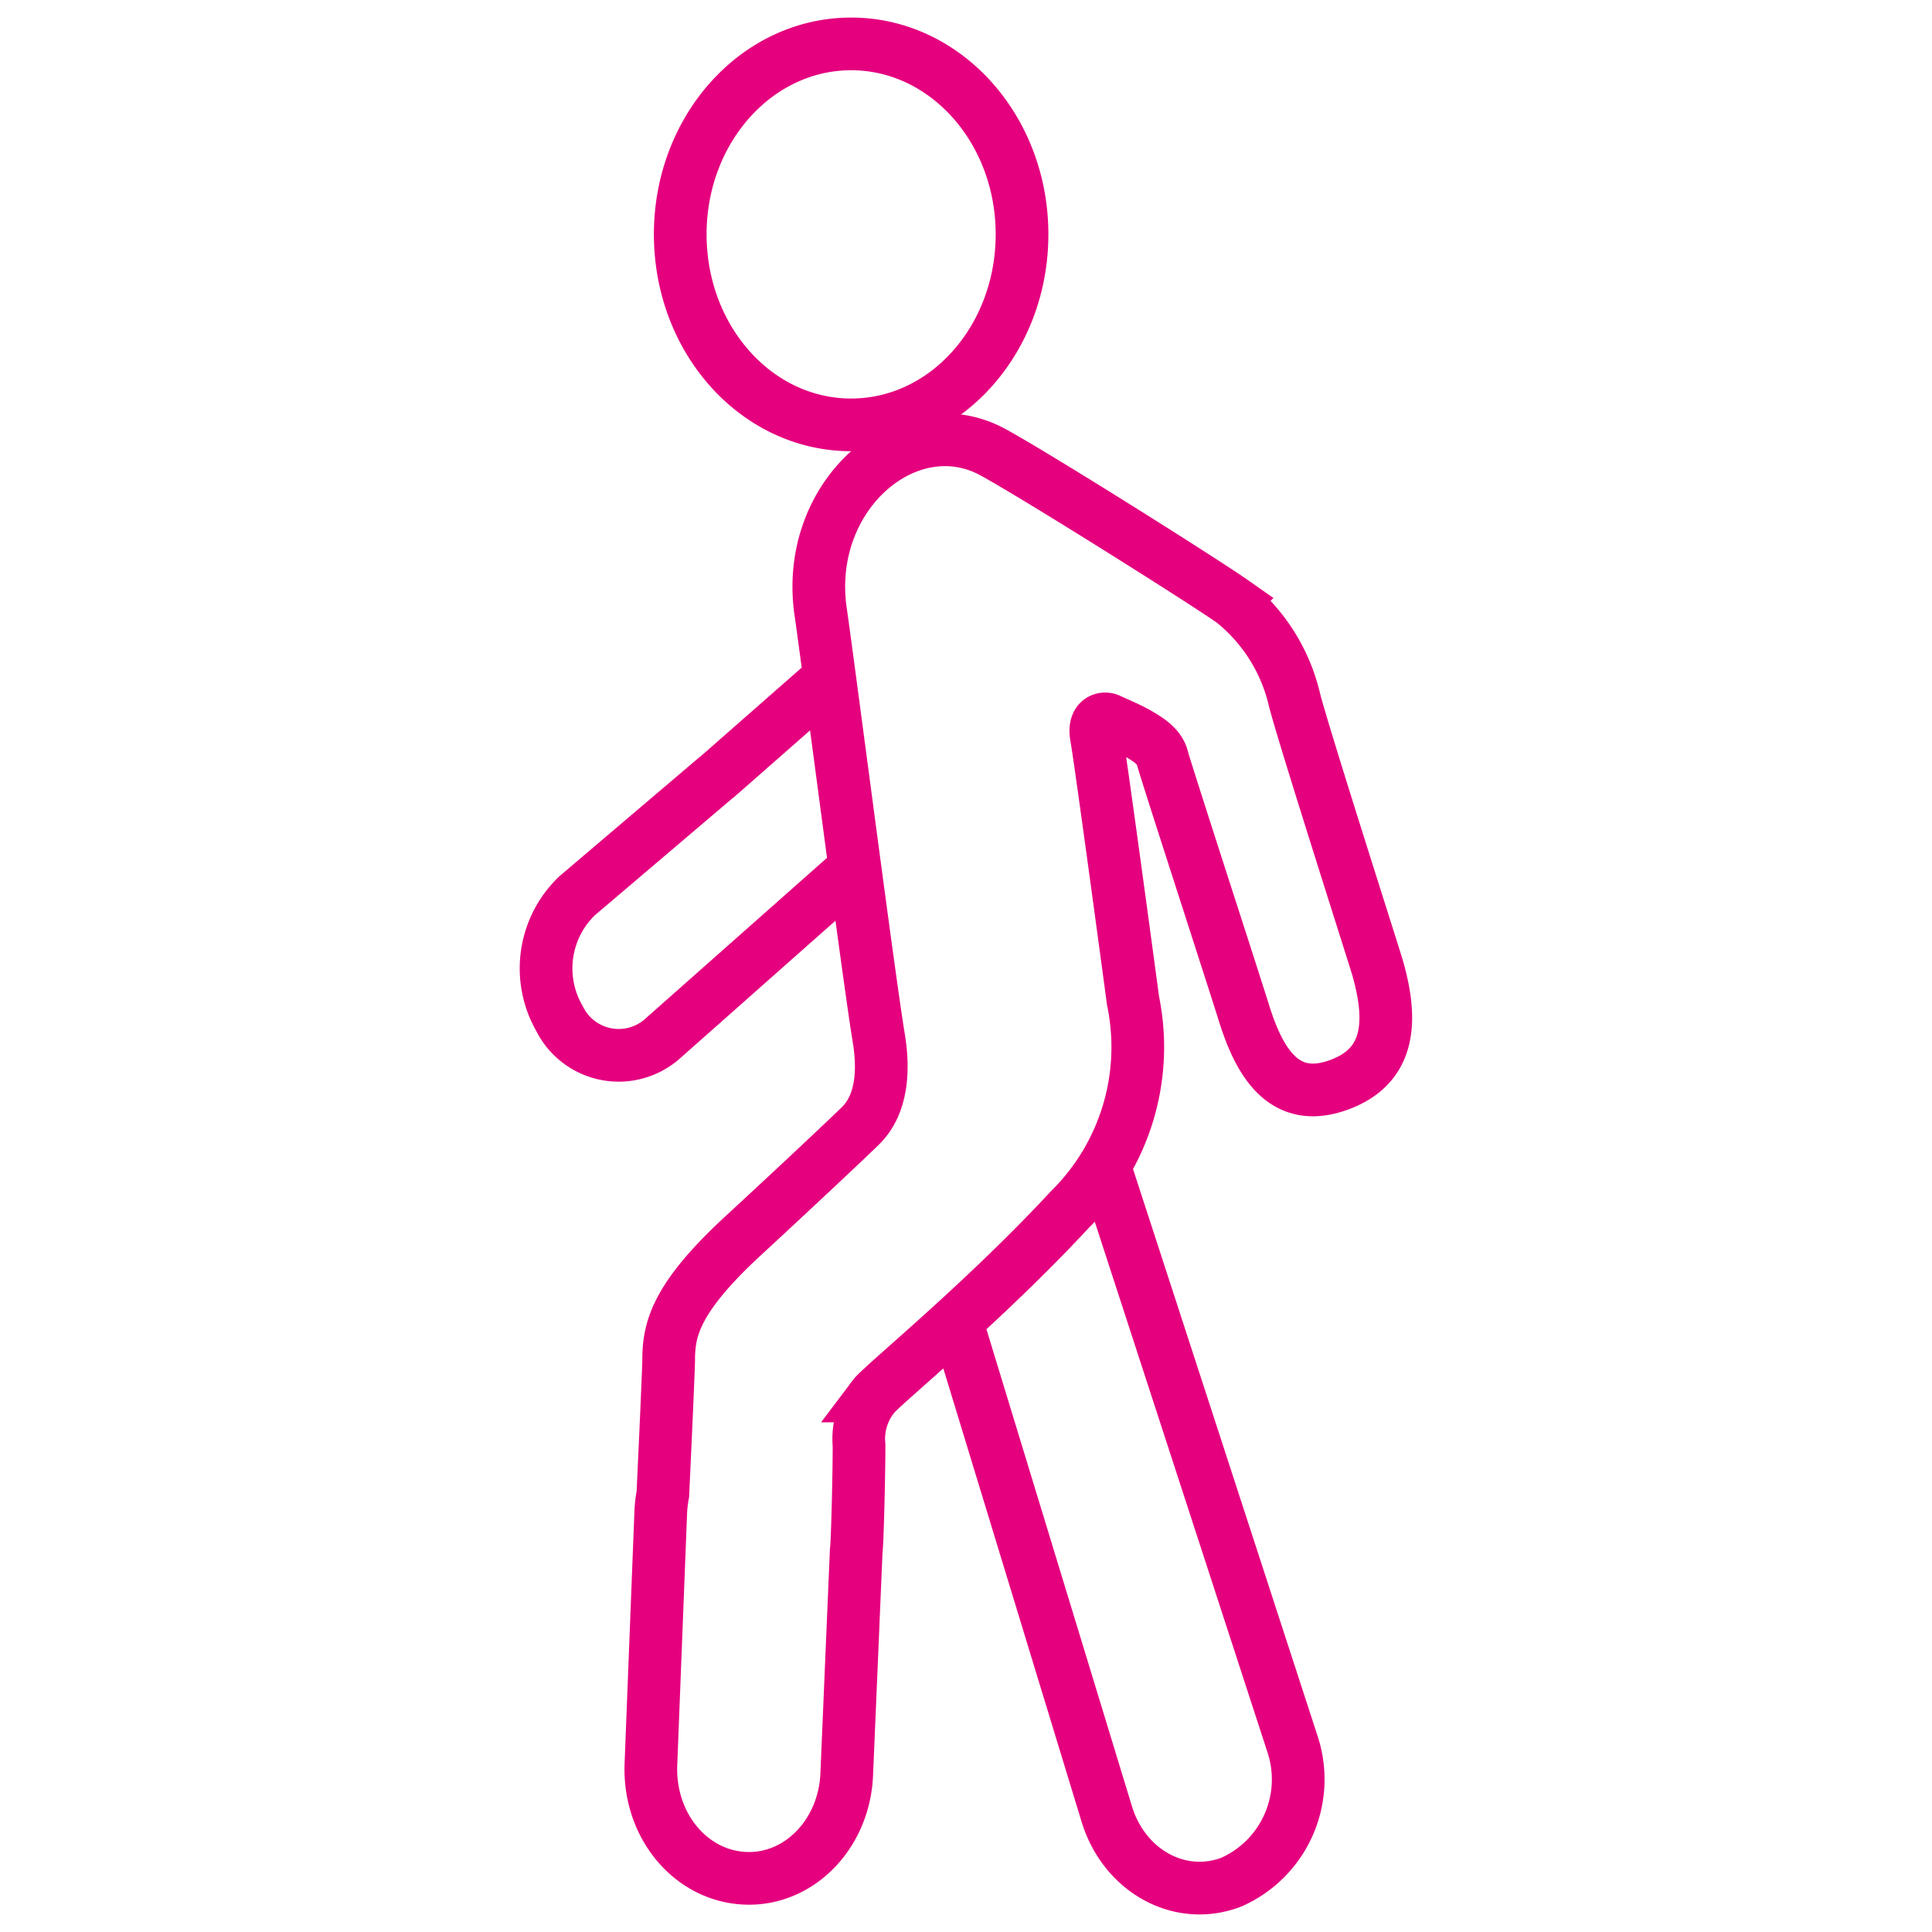 <svg xmlns="http://www.w3.org/2000/svg" viewBox="0 0 110 110"><defs><style>.cls-1{fill:none;stroke:#e5007e;stroke-width:3px;}</style></defs><title>picto-rose4</title><g id="Calque_4" data-name="Calque 4"><path class="cls-1" d="M48.65,49.46l-11,9.74A3.76,3.76,0,0,1,31.86,58a5.72,5.72,0,0,1,1-7l7.88-6.7.13-.1,6.23-5.47M62.75,66,73.58,99.27a6.4,6.4,0,0,1-3.47,7.89c-2.92,1.12-6.09-.62-7.09-3.86L54.37,74.94M38.73,13.34c0,6,4.35,10.85,9.73,10.85s9.73-4.86,9.73-10.85S53.83,2.5,48.46,2.5,38.73,7.35,38.73,13.34ZM37.62,86.12a7.18,7.18,0,0,1,.12-1.05c.13-2.75.3-6.51.33-7.57,0-1.73.3-3.5,4.23-7.13s6.22-5.81,6.65-6.23,1.64-1.69,1.08-5.06-2.81-20.8-3.3-24.21c-1-6.69,5-11.77,9.83-9.11,2.57,1.41,11.85,7.25,13.62,8.49a10.1,10.1,0,0,1,3.53,5.62c.55,2.13,4.35,14,4.72,15.22.78,2.73.88,5.44-2,6.6-3.23,1.31-4.69-1.09-5.6-4-.64-2.06-4.48-13.86-4.65-14.54s-.87-1.08-1.36-1.37-1.4-.67-1.67-.8-.92-.06-.72,1,1.86,13.34,2.08,15a13,13,0,0,1-3.6,11.89c-4.89,5.28-10.69,10-11.15,10.61a3.87,3.87,0,0,0-.85,2.81c0,1.8-.1,5.68-.16,6,0,0,0,0,0,0L48.21,101c-.13,3.43-2.73,6.09-5.81,5.94s-5.47-3-5.34-6.48Z"/></g></svg>